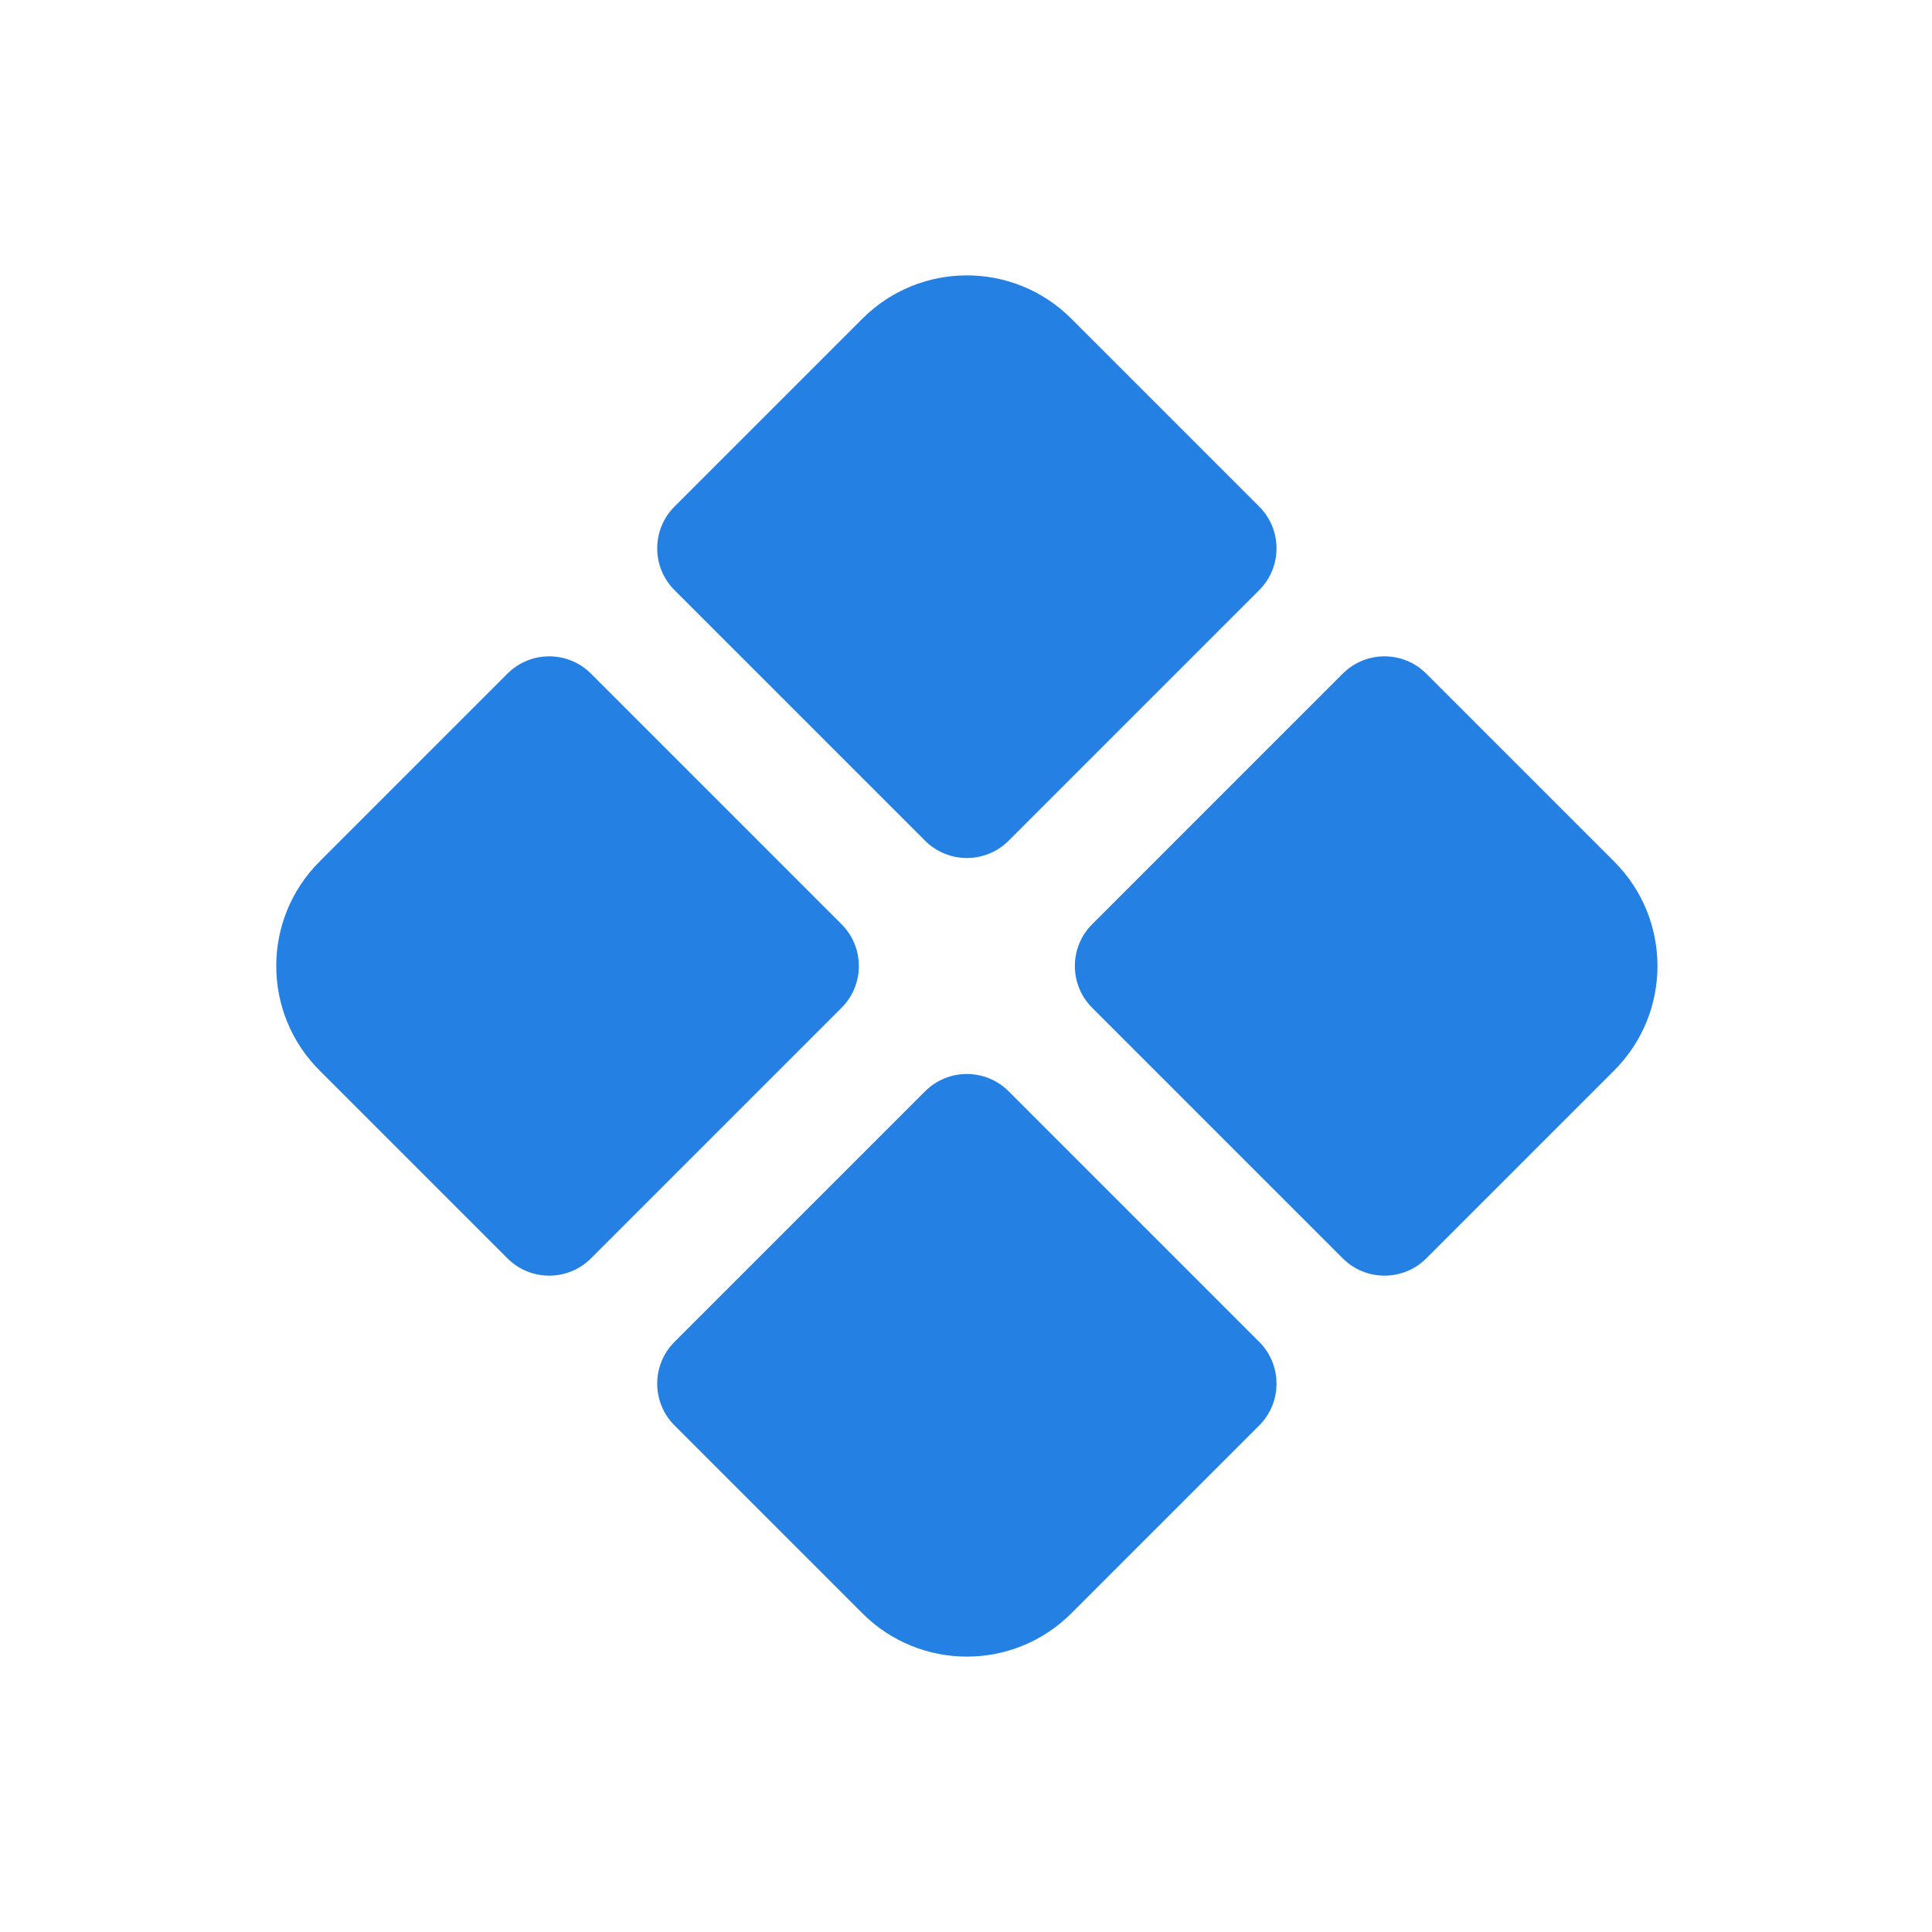 <svg width="1024" height="1024" viewBox="0 0 1024 1024" fill="none" xmlns="http://www.w3.org/2000/svg">
<rect width="1024" height="1024" fill="white"/>
<path d="M490.319 578.409C502.545 566.184 522.367 566.184 534.592 578.409L667.411 711.228C679.636 723.454 679.636 743.275 667.411 755.501L567.797 855.115C537.233 885.679 487.679 885.679 457.115 855.115L357.501 755.501C345.275 743.275 345.275 723.454 357.501 711.228L490.319 578.409Z" fill="#2480E2"/>
<path d="M446.046 489.864C458.272 502.089 458.272 521.911 446.046 534.136L313.228 666.955C301.002 679.181 281.181 679.181 268.955 666.955L169.341 567.341C138.777 536.777 138.777 487.223 169.341 456.659L268.955 357.045C281.181 344.819 301.002 344.819 313.228 357.045L446.046 489.864Z" fill="#2480E2"/>
<path d="M534.592 445.591C522.367 457.816 502.545 457.816 490.319 445.591L357.501 312.772C345.275 300.546 345.275 280.725 357.501 268.499L457.115 168.885C487.679 138.321 537.233 138.321 567.797 168.885L667.411 268.499C679.637 280.725 679.636 300.546 667.411 312.772L534.592 445.591Z" fill="#2480E2"/>
<path d="M578.865 534.136C566.64 521.911 566.64 502.089 578.865 489.864L711.684 357.045C723.909 344.819 743.731 344.819 755.957 357.045L855.571 456.659C886.135 487.223 886.135 536.777 855.571 567.341L755.957 666.955C743.731 679.181 723.909 679.181 711.684 666.955L578.865 534.136Z" fill="#2480E2"/>
</svg>
